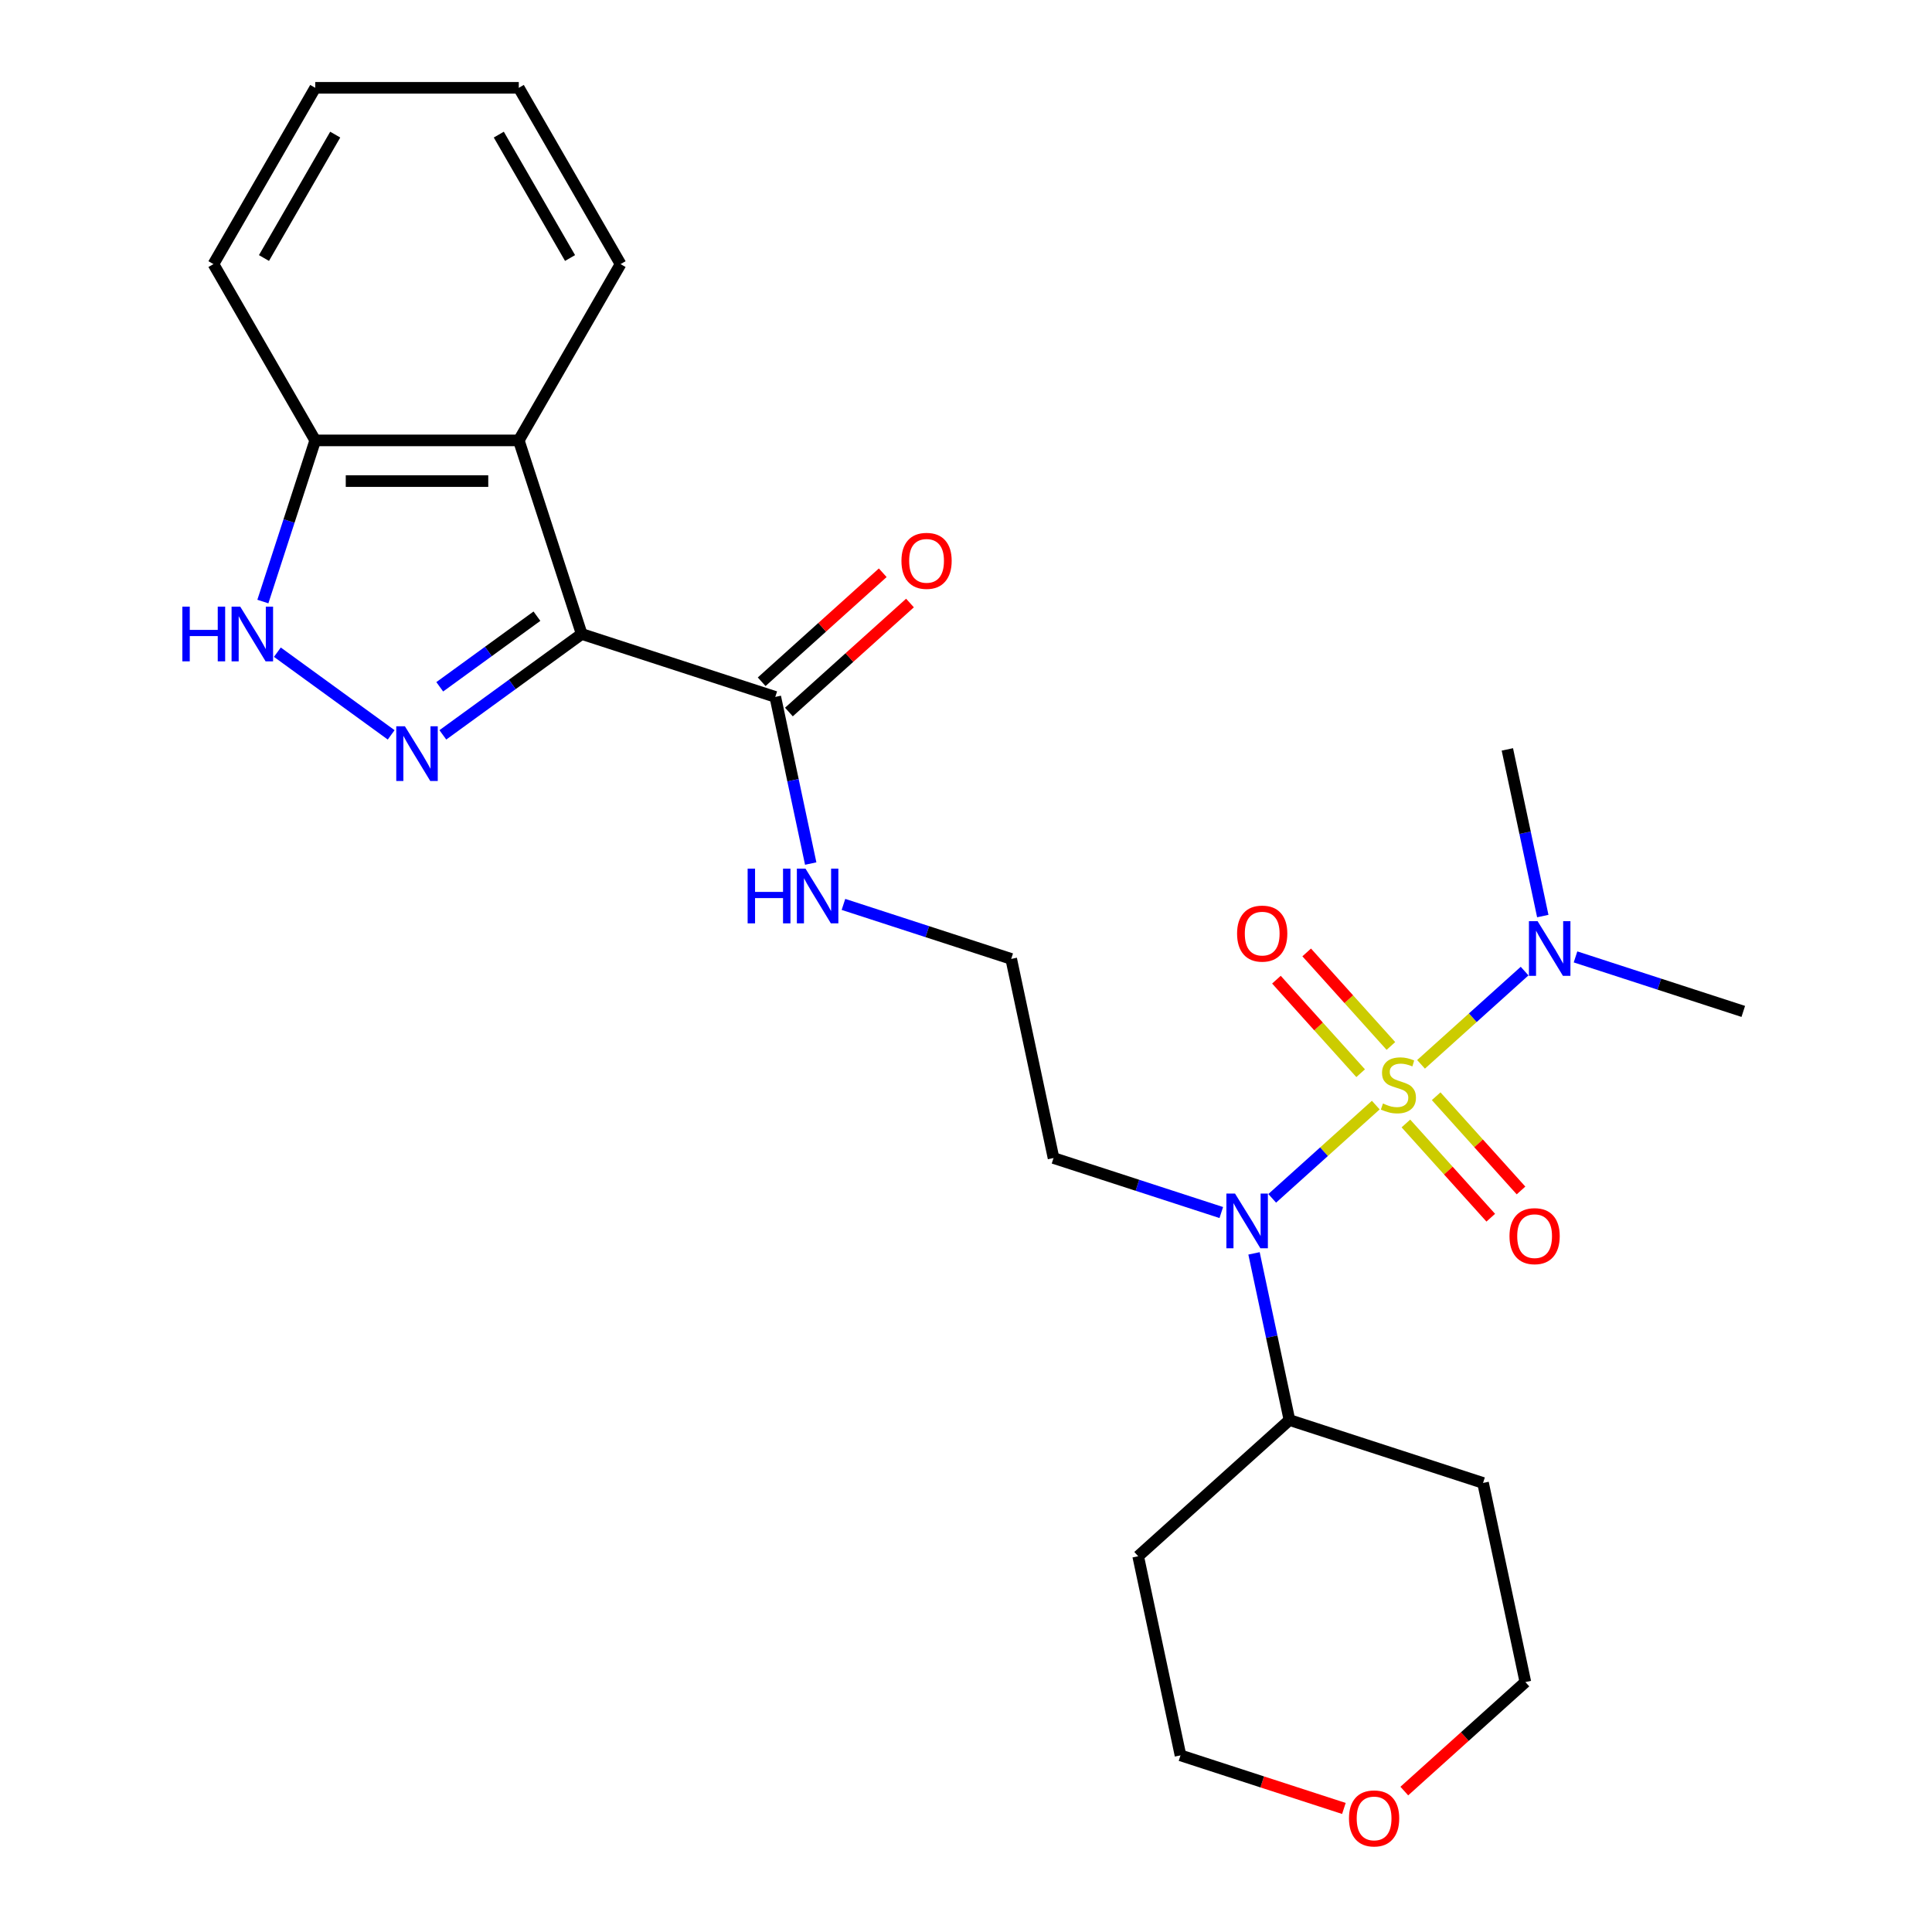 <?xml version='1.0' encoding='iso-8859-1'?>
<svg version='1.1' baseProfile='full'
              xmlns='http://www.w3.org/2000/svg'
                      xmlns:rdkit='http://www.rdkit.org/xml'
                      xmlns:xlink='http://www.w3.org/1999/xlink'
                  xml:space='preserve'
width='1000px' height='1000px' viewBox='0 0 1000 1000'>
<!-- END OF HEADER -->
<rect style='opacity:1.0;fill:#FFFFFF;stroke:none' width='1000' height='1000' x='0' y='0'> </rect>
<path class='bond-2' d='M 712.098,571.996 L 685.295,596.129' style='fill:none;fill-rule:evenodd;stroke:#CCCC00;stroke-width:6px;stroke-linecap:butt;stroke-linejoin:miter;stroke-opacity:1' />
<path class='bond-2' d='M 685.295,596.129 L 658.492,620.263' style='fill:none;fill-rule:evenodd;stroke:#0000FF;stroke-width:6px;stroke-linecap:butt;stroke-linejoin:miter;stroke-opacity:1' />
<path class='bond-6' d='M 735.526,550.901 L 762.329,526.768' style='fill:none;fill-rule:evenodd;stroke:#CCCC00;stroke-width:6px;stroke-linecap:butt;stroke-linejoin:miter;stroke-opacity:1' />
<path class='bond-6' d='M 762.329,526.768 L 789.132,502.635' style='fill:none;fill-rule:evenodd;stroke:#0000FF;stroke-width:6px;stroke-linecap:butt;stroke-linejoin:miter;stroke-opacity:1' />
<path class='bond-7' d='M 719.928,541.389 L 698.132,517.183' style='fill:none;fill-rule:evenodd;stroke:#CCCC00;stroke-width:6px;stroke-linecap:butt;stroke-linejoin:miter;stroke-opacity:1' />
<path class='bond-7' d='M 698.132,517.183 L 676.337,492.976' style='fill:none;fill-rule:evenodd;stroke:#FF0000;stroke-width:6px;stroke-linecap:butt;stroke-linejoin:miter;stroke-opacity:1' />
<path class='bond-7' d='M 704.268,555.489 L 682.473,531.283' style='fill:none;fill-rule:evenodd;stroke:#CCCC00;stroke-width:6px;stroke-linecap:butt;stroke-linejoin:miter;stroke-opacity:1' />
<path class='bond-7' d='M 682.473,531.283 L 660.677,507.077' style='fill:none;fill-rule:evenodd;stroke:#FF0000;stroke-width:6px;stroke-linecap:butt;stroke-linejoin:miter;stroke-opacity:1' />
<path class='bond-8' d='M 727.696,581.509 L 749.654,605.895' style='fill:none;fill-rule:evenodd;stroke:#CCCC00;stroke-width:6px;stroke-linecap:butt;stroke-linejoin:miter;stroke-opacity:1' />
<path class='bond-8' d='M 749.654,605.895 L 771.612,630.282' style='fill:none;fill-rule:evenodd;stroke:#FF0000;stroke-width:6px;stroke-linecap:butt;stroke-linejoin:miter;stroke-opacity:1' />
<path class='bond-8' d='M 743.356,567.408 L 765.314,591.795' style='fill:none;fill-rule:evenodd;stroke:#CCCC00;stroke-width:6px;stroke-linecap:butt;stroke-linejoin:miter;stroke-opacity:1' />
<path class='bond-8' d='M 765.314,591.795 L 787.272,616.182' style='fill:none;fill-rule:evenodd;stroke:#FF0000;stroke-width:6px;stroke-linecap:butt;stroke-linejoin:miter;stroke-opacity:1' />
<path class='bond-0' d='M 301.083,328.153 L 401.289,360.712' style='fill:none;fill-rule:evenodd;stroke:#000000;stroke-width:6px;stroke-linecap:butt;stroke-linejoin:miter;stroke-opacity:1' />
<path class='bond-1' d='M 301.083,328.153 L 265.15,354.26' style='fill:none;fill-rule:evenodd;stroke:#000000;stroke-width:6px;stroke-linecap:butt;stroke-linejoin:miter;stroke-opacity:1' />
<path class='bond-1' d='M 265.15,354.26 L 229.217,380.367' style='fill:none;fill-rule:evenodd;stroke:#0000FF;stroke-width:6px;stroke-linecap:butt;stroke-linejoin:miter;stroke-opacity:1' />
<path class='bond-1' d='M 277.917,318.937 L 252.764,337.212' style='fill:none;fill-rule:evenodd;stroke:#000000;stroke-width:6px;stroke-linecap:butt;stroke-linejoin:miter;stroke-opacity:1' />
<path class='bond-1' d='M 252.764,337.212 L 227.611,355.487' style='fill:none;fill-rule:evenodd;stroke:#0000FF;stroke-width:6px;stroke-linecap:butt;stroke-linejoin:miter;stroke-opacity:1' />
<path class='bond-3' d='M 301.083,328.153 L 268.524,227.948' style='fill:none;fill-rule:evenodd;stroke:#000000;stroke-width:6px;stroke-linecap:butt;stroke-linejoin:miter;stroke-opacity:1' />
<path class='bond-4' d='M 202.469,380.367 L 143.564,337.57' style='fill:none;fill-rule:evenodd;stroke:#0000FF;stroke-width:6px;stroke-linecap:butt;stroke-linejoin:miter;stroke-opacity:1' />
<path class='bond-10' d='M 649.082,648.744 L 658.25,691.877' style='fill:none;fill-rule:evenodd;stroke:#0000FF;stroke-width:6px;stroke-linecap:butt;stroke-linejoin:miter;stroke-opacity:1' />
<path class='bond-10' d='M 658.25,691.877 L 667.418,735.01' style='fill:none;fill-rule:evenodd;stroke:#000000;stroke-width:6px;stroke-linecap:butt;stroke-linejoin:miter;stroke-opacity:1' />
<path class='bond-13' d='M 632.138,627.604 L 588.722,613.498' style='fill:none;fill-rule:evenodd;stroke:#0000FF;stroke-width:6px;stroke-linecap:butt;stroke-linejoin:miter;stroke-opacity:1' />
<path class='bond-13' d='M 588.722,613.498 L 545.307,599.391' style='fill:none;fill-rule:evenodd;stroke:#000000;stroke-width:6px;stroke-linecap:butt;stroke-linejoin:miter;stroke-opacity:1' />
<path class='bond-9' d='M 268.524,227.948 L 163.162,227.948' style='fill:none;fill-rule:evenodd;stroke:#000000;stroke-width:6px;stroke-linecap:butt;stroke-linejoin:miter;stroke-opacity:1' />
<path class='bond-9' d='M 252.72,249.02 L 178.966,249.02' style='fill:none;fill-rule:evenodd;stroke:#000000;stroke-width:6px;stroke-linecap:butt;stroke-linejoin:miter;stroke-opacity:1' />
<path class='bond-18' d='M 268.524,227.948 L 321.206,136.701' style='fill:none;fill-rule:evenodd;stroke:#000000;stroke-width:6px;stroke-linecap:butt;stroke-linejoin:miter;stroke-opacity:1' />
<path class='bond-27' d='M 136.06,311.359 L 149.611,269.654' style='fill:none;fill-rule:evenodd;stroke:#0000FF;stroke-width:6px;stroke-linecap:butt;stroke-linejoin:miter;stroke-opacity:1' />
<path class='bond-27' d='M 149.611,269.654 L 163.162,227.948' style='fill:none;fill-rule:evenodd;stroke:#000000;stroke-width:6px;stroke-linecap:butt;stroke-linejoin:miter;stroke-opacity:1' />
<path class='bond-5' d='M 401.289,360.712 L 410.457,403.845' style='fill:none;fill-rule:evenodd;stroke:#000000;stroke-width:6px;stroke-linecap:butt;stroke-linejoin:miter;stroke-opacity:1' />
<path class='bond-5' d='M 410.457,403.845 L 419.625,446.978' style='fill:none;fill-rule:evenodd;stroke:#0000FF;stroke-width:6px;stroke-linecap:butt;stroke-linejoin:miter;stroke-opacity:1' />
<path class='bond-11' d='M 408.339,368.542 L 439.672,340.33' style='fill:none;fill-rule:evenodd;stroke:#000000;stroke-width:6px;stroke-linecap:butt;stroke-linejoin:miter;stroke-opacity:1' />
<path class='bond-11' d='M 439.672,340.33 L 471.004,312.118' style='fill:none;fill-rule:evenodd;stroke:#FF0000;stroke-width:6px;stroke-linecap:butt;stroke-linejoin:miter;stroke-opacity:1' />
<path class='bond-11' d='M 394.239,352.882 L 425.571,324.67' style='fill:none;fill-rule:evenodd;stroke:#000000;stroke-width:6px;stroke-linecap:butt;stroke-linejoin:miter;stroke-opacity:1' />
<path class='bond-11' d='M 425.571,324.67 L 456.904,296.458' style='fill:none;fill-rule:evenodd;stroke:#FF0000;stroke-width:6px;stroke-linecap:butt;stroke-linejoin:miter;stroke-opacity:1' />
<path class='bond-21' d='M 798.542,474.153 L 789.374,431.02' style='fill:none;fill-rule:evenodd;stroke:#0000FF;stroke-width:6px;stroke-linecap:butt;stroke-linejoin:miter;stroke-opacity:1' />
<path class='bond-21' d='M 789.374,431.02 L 780.205,387.887' style='fill:none;fill-rule:evenodd;stroke:#000000;stroke-width:6px;stroke-linecap:butt;stroke-linejoin:miter;stroke-opacity:1' />
<path class='bond-22' d='M 815.486,495.293 L 858.901,509.4' style='fill:none;fill-rule:evenodd;stroke:#0000FF;stroke-width:6px;stroke-linecap:butt;stroke-linejoin:miter;stroke-opacity:1' />
<path class='bond-22' d='M 858.901,509.4 L 902.317,523.506' style='fill:none;fill-rule:evenodd;stroke:#000000;stroke-width:6px;stroke-linecap:butt;stroke-linejoin:miter;stroke-opacity:1' />
<path class='bond-23' d='M 163.162,227.948 L 110.481,136.701' style='fill:none;fill-rule:evenodd;stroke:#000000;stroke-width:6px;stroke-linecap:butt;stroke-linejoin:miter;stroke-opacity:1' />
<path class='bond-16' d='M 667.418,735.01 L 767.624,767.569' style='fill:none;fill-rule:evenodd;stroke:#000000;stroke-width:6px;stroke-linecap:butt;stroke-linejoin:miter;stroke-opacity:1' />
<path class='bond-17' d='M 667.418,735.01 L 589.119,805.511' style='fill:none;fill-rule:evenodd;stroke:#000000;stroke-width:6px;stroke-linecap:butt;stroke-linejoin:miter;stroke-opacity:1' />
<path class='bond-12' d='M 436.569,468.118 L 479.985,482.224' style='fill:none;fill-rule:evenodd;stroke:#0000FF;stroke-width:6px;stroke-linecap:butt;stroke-linejoin:miter;stroke-opacity:1' />
<path class='bond-12' d='M 479.985,482.224 L 523.401,496.331' style='fill:none;fill-rule:evenodd;stroke:#000000;stroke-width:6px;stroke-linecap:butt;stroke-linejoin:miter;stroke-opacity:1' />
<path class='bond-15' d='M 545.307,599.391 L 523.401,496.331' style='fill:none;fill-rule:evenodd;stroke:#000000;stroke-width:6px;stroke-linecap:butt;stroke-linejoin:miter;stroke-opacity:1' />
<path class='bond-14' d='M 695.597,936.05 L 653.311,922.311' style='fill:none;fill-rule:evenodd;stroke:#FF0000;stroke-width:6px;stroke-linecap:butt;stroke-linejoin:miter;stroke-opacity:1' />
<path class='bond-14' d='M 653.311,922.311 L 611.025,908.571' style='fill:none;fill-rule:evenodd;stroke:#000000;stroke-width:6px;stroke-linecap:butt;stroke-linejoin:miter;stroke-opacity:1' />
<path class='bond-26' d='M 726.865,927.053 L 758.197,898.841' style='fill:none;fill-rule:evenodd;stroke:#FF0000;stroke-width:6px;stroke-linecap:butt;stroke-linejoin:miter;stroke-opacity:1' />
<path class='bond-26' d='M 758.197,898.841 L 789.53,870.629' style='fill:none;fill-rule:evenodd;stroke:#000000;stroke-width:6px;stroke-linecap:butt;stroke-linejoin:miter;stroke-opacity:1' />
<path class='bond-20' d='M 767.624,767.569 L 789.53,870.629' style='fill:none;fill-rule:evenodd;stroke:#000000;stroke-width:6px;stroke-linecap:butt;stroke-linejoin:miter;stroke-opacity:1' />
<path class='bond-19' d='M 589.119,805.511 L 611.025,908.571' style='fill:none;fill-rule:evenodd;stroke:#000000;stroke-width:6px;stroke-linecap:butt;stroke-linejoin:miter;stroke-opacity:1' />
<path class='bond-24' d='M 321.206,136.701 L 268.524,45.455' style='fill:none;fill-rule:evenodd;stroke:#000000;stroke-width:6px;stroke-linecap:butt;stroke-linejoin:miter;stroke-opacity:1' />
<path class='bond-24' d='M 295.054,133.55 L 258.177,69.678' style='fill:none;fill-rule:evenodd;stroke:#000000;stroke-width:6px;stroke-linecap:butt;stroke-linejoin:miter;stroke-opacity:1' />
<path class='bond-28' d='M 110.481,136.701 L 163.162,45.455' style='fill:none;fill-rule:evenodd;stroke:#000000;stroke-width:6px;stroke-linecap:butt;stroke-linejoin:miter;stroke-opacity:1' />
<path class='bond-28' d='M 136.632,133.55 L 173.509,69.678' style='fill:none;fill-rule:evenodd;stroke:#000000;stroke-width:6px;stroke-linecap:butt;stroke-linejoin:miter;stroke-opacity:1' />
<path class='bond-25' d='M 268.524,45.455 L 163.162,45.455' style='fill:none;fill-rule:evenodd;stroke:#000000;stroke-width:6px;stroke-linecap:butt;stroke-linejoin:miter;stroke-opacity:1' />
<path  class='atom-0' d='M 715.812 571.169
Q 716.132 571.289, 717.452 571.849
Q 718.772 572.409, 720.212 572.769
Q 721.692 573.089, 723.132 573.089
Q 725.812 573.089, 727.372 571.809
Q 728.932 570.489, 728.932 568.209
Q 728.932 566.649, 728.132 565.689
Q 727.372 564.729, 726.172 564.209
Q 724.972 563.689, 722.972 563.089
Q 720.452 562.329, 718.932 561.609
Q 717.452 560.889, 716.372 559.369
Q 715.332 557.849, 715.332 555.289
Q 715.332 551.729, 717.732 549.529
Q 720.172 547.329, 724.972 547.329
Q 728.252 547.329, 731.972 548.889
L 731.052 551.969
Q 727.652 550.569, 725.092 550.569
Q 722.332 550.569, 720.812 551.729
Q 719.292 552.849, 719.332 554.809
Q 719.332 556.329, 720.092 557.249
Q 720.892 558.169, 722.012 558.689
Q 723.172 559.209, 725.092 559.809
Q 727.652 560.609, 729.172 561.409
Q 730.692 562.209, 731.772 563.849
Q 732.892 565.449, 732.892 568.209
Q 732.892 572.129, 730.252 574.249
Q 727.652 576.329, 723.292 576.329
Q 720.772 576.329, 718.852 575.769
Q 716.972 575.249, 714.732 574.329
L 715.812 571.169
' fill='#CCCC00'/>
<path  class='atom-2' d='M 209.583 375.924
L 218.863 390.924
Q 219.783 392.404, 221.263 395.084
Q 222.743 397.764, 222.823 397.924
L 222.823 375.924
L 226.583 375.924
L 226.583 404.244
L 222.703 404.244
L 212.743 387.844
Q 211.583 385.924, 210.343 383.724
Q 209.143 381.524, 208.783 380.844
L 208.783 404.244
L 205.103 404.244
L 205.103 375.924
L 209.583 375.924
' fill='#0000FF'/>
<path  class='atom-3' d='M 639.252 617.79
L 648.532 632.79
Q 649.452 634.27, 650.932 636.95
Q 652.412 639.63, 652.492 639.79
L 652.492 617.79
L 656.252 617.79
L 656.252 646.11
L 652.372 646.11
L 642.412 629.71
Q 641.252 627.79, 640.012 625.59
Q 638.812 623.39, 638.452 622.71
L 638.452 646.11
L 634.772 646.11
L 634.772 617.79
L 639.252 617.79
' fill='#0000FF'/>
<path  class='atom-5' d='M 94.383 313.993
L 98.223 313.993
L 98.223 326.033
L 112.703 326.033
L 112.703 313.993
L 116.543 313.993
L 116.543 342.313
L 112.703 342.313
L 112.703 329.233
L 98.223 329.233
L 98.223 342.313
L 94.383 342.313
L 94.383 313.993
' fill='#0000FF'/>
<path  class='atom-5' d='M 124.343 313.993
L 133.623 328.993
Q 134.543 330.473, 136.023 333.153
Q 137.503 335.833, 137.583 335.993
L 137.583 313.993
L 141.343 313.993
L 141.343 342.313
L 137.463 342.313
L 127.503 325.913
Q 126.343 323.993, 125.103 321.793
Q 123.903 319.593, 123.543 318.913
L 123.543 342.313
L 119.863 342.313
L 119.863 313.993
L 124.343 313.993
' fill='#0000FF'/>
<path  class='atom-7' d='M 795.852 476.787
L 805.132 491.787
Q 806.052 493.267, 807.532 495.947
Q 809.012 498.627, 809.092 498.787
L 809.092 476.787
L 812.852 476.787
L 812.852 505.107
L 808.972 505.107
L 799.012 488.707
Q 797.852 486.787, 796.612 484.587
Q 795.412 482.387, 795.052 481.707
L 795.052 505.107
L 791.372 505.107
L 791.372 476.787
L 795.852 476.787
' fill='#0000FF'/>
<path  class='atom-8' d='M 640.311 483.229
Q 640.311 476.429, 643.671 472.629
Q 647.031 468.829, 653.311 468.829
Q 659.591 468.829, 662.951 472.629
Q 666.311 476.429, 666.311 483.229
Q 666.311 490.109, 662.911 494.029
Q 659.511 497.909, 653.311 497.909
Q 647.071 497.909, 643.671 494.029
Q 640.311 490.149, 640.311 483.229
M 653.311 494.709
Q 657.631 494.709, 659.951 491.829
Q 662.311 488.909, 662.311 483.229
Q 662.311 477.669, 659.951 474.869
Q 657.631 472.029, 653.311 472.029
Q 648.991 472.029, 646.631 474.829
Q 644.311 477.629, 644.311 483.229
Q 644.311 488.949, 646.631 491.829
Q 648.991 494.709, 653.311 494.709
' fill='#FF0000'/>
<path  class='atom-9' d='M 781.313 639.828
Q 781.313 633.028, 784.673 629.228
Q 788.033 625.428, 794.313 625.428
Q 800.593 625.428, 803.953 629.228
Q 807.313 633.028, 807.313 639.828
Q 807.313 646.708, 803.913 650.628
Q 800.513 654.508, 794.313 654.508
Q 788.073 654.508, 784.673 650.628
Q 781.313 646.748, 781.313 639.828
M 794.313 651.308
Q 798.633 651.308, 800.953 648.428
Q 803.313 645.508, 803.313 639.828
Q 803.313 634.268, 800.953 631.468
Q 798.633 628.628, 794.313 628.628
Q 789.993 628.628, 787.633 631.428
Q 785.313 634.228, 785.313 639.828
Q 785.313 645.548, 787.633 648.428
Q 789.993 651.308, 794.313 651.308
' fill='#FF0000'/>
<path  class='atom-12' d='M 466.588 290.291
Q 466.588 283.491, 469.948 279.691
Q 473.308 275.891, 479.588 275.891
Q 485.868 275.891, 489.228 279.691
Q 492.588 283.491, 492.588 290.291
Q 492.588 297.171, 489.188 301.091
Q 485.788 304.971, 479.588 304.971
Q 473.348 304.971, 469.948 301.091
Q 466.588 297.211, 466.588 290.291
M 479.588 301.771
Q 483.908 301.771, 486.228 298.891
Q 488.588 295.971, 488.588 290.291
Q 488.588 284.731, 486.228 281.931
Q 483.908 279.091, 479.588 279.091
Q 475.268 279.091, 472.908 281.891
Q 470.588 284.691, 470.588 290.291
Q 470.588 296.011, 472.908 298.891
Q 475.268 301.771, 479.588 301.771
' fill='#FF0000'/>
<path  class='atom-13' d='M 386.975 449.612
L 390.815 449.612
L 390.815 461.652
L 405.295 461.652
L 405.295 449.612
L 409.135 449.612
L 409.135 477.932
L 405.295 477.932
L 405.295 464.852
L 390.815 464.852
L 390.815 477.932
L 386.975 477.932
L 386.975 449.612
' fill='#0000FF'/>
<path  class='atom-13' d='M 416.935 449.612
L 426.215 464.612
Q 427.135 466.092, 428.615 468.772
Q 430.095 471.452, 430.175 471.612
L 430.175 449.612
L 433.935 449.612
L 433.935 477.932
L 430.055 477.932
L 420.095 461.532
Q 418.935 459.612, 417.695 457.412
Q 416.495 455.212, 416.135 454.532
L 416.135 477.932
L 412.455 477.932
L 412.455 449.612
L 416.935 449.612
' fill='#0000FF'/>
<path  class='atom-15' d='M 698.231 941.21
Q 698.231 934.41, 701.591 930.61
Q 704.951 926.81, 711.231 926.81
Q 717.511 926.81, 720.871 930.61
Q 724.231 934.41, 724.231 941.21
Q 724.231 948.09, 720.831 952.01
Q 717.431 955.89, 711.231 955.89
Q 704.991 955.89, 701.591 952.01
Q 698.231 948.13, 698.231 941.21
M 711.231 952.69
Q 715.551 952.69, 717.871 949.81
Q 720.231 946.89, 720.231 941.21
Q 720.231 935.65, 717.871 932.85
Q 715.551 930.01, 711.231 930.01
Q 706.911 930.01, 704.551 932.81
Q 702.231 935.61, 702.231 941.21
Q 702.231 946.93, 704.551 949.81
Q 706.911 952.69, 711.231 952.69
' fill='#FF0000'/>
</svg>
